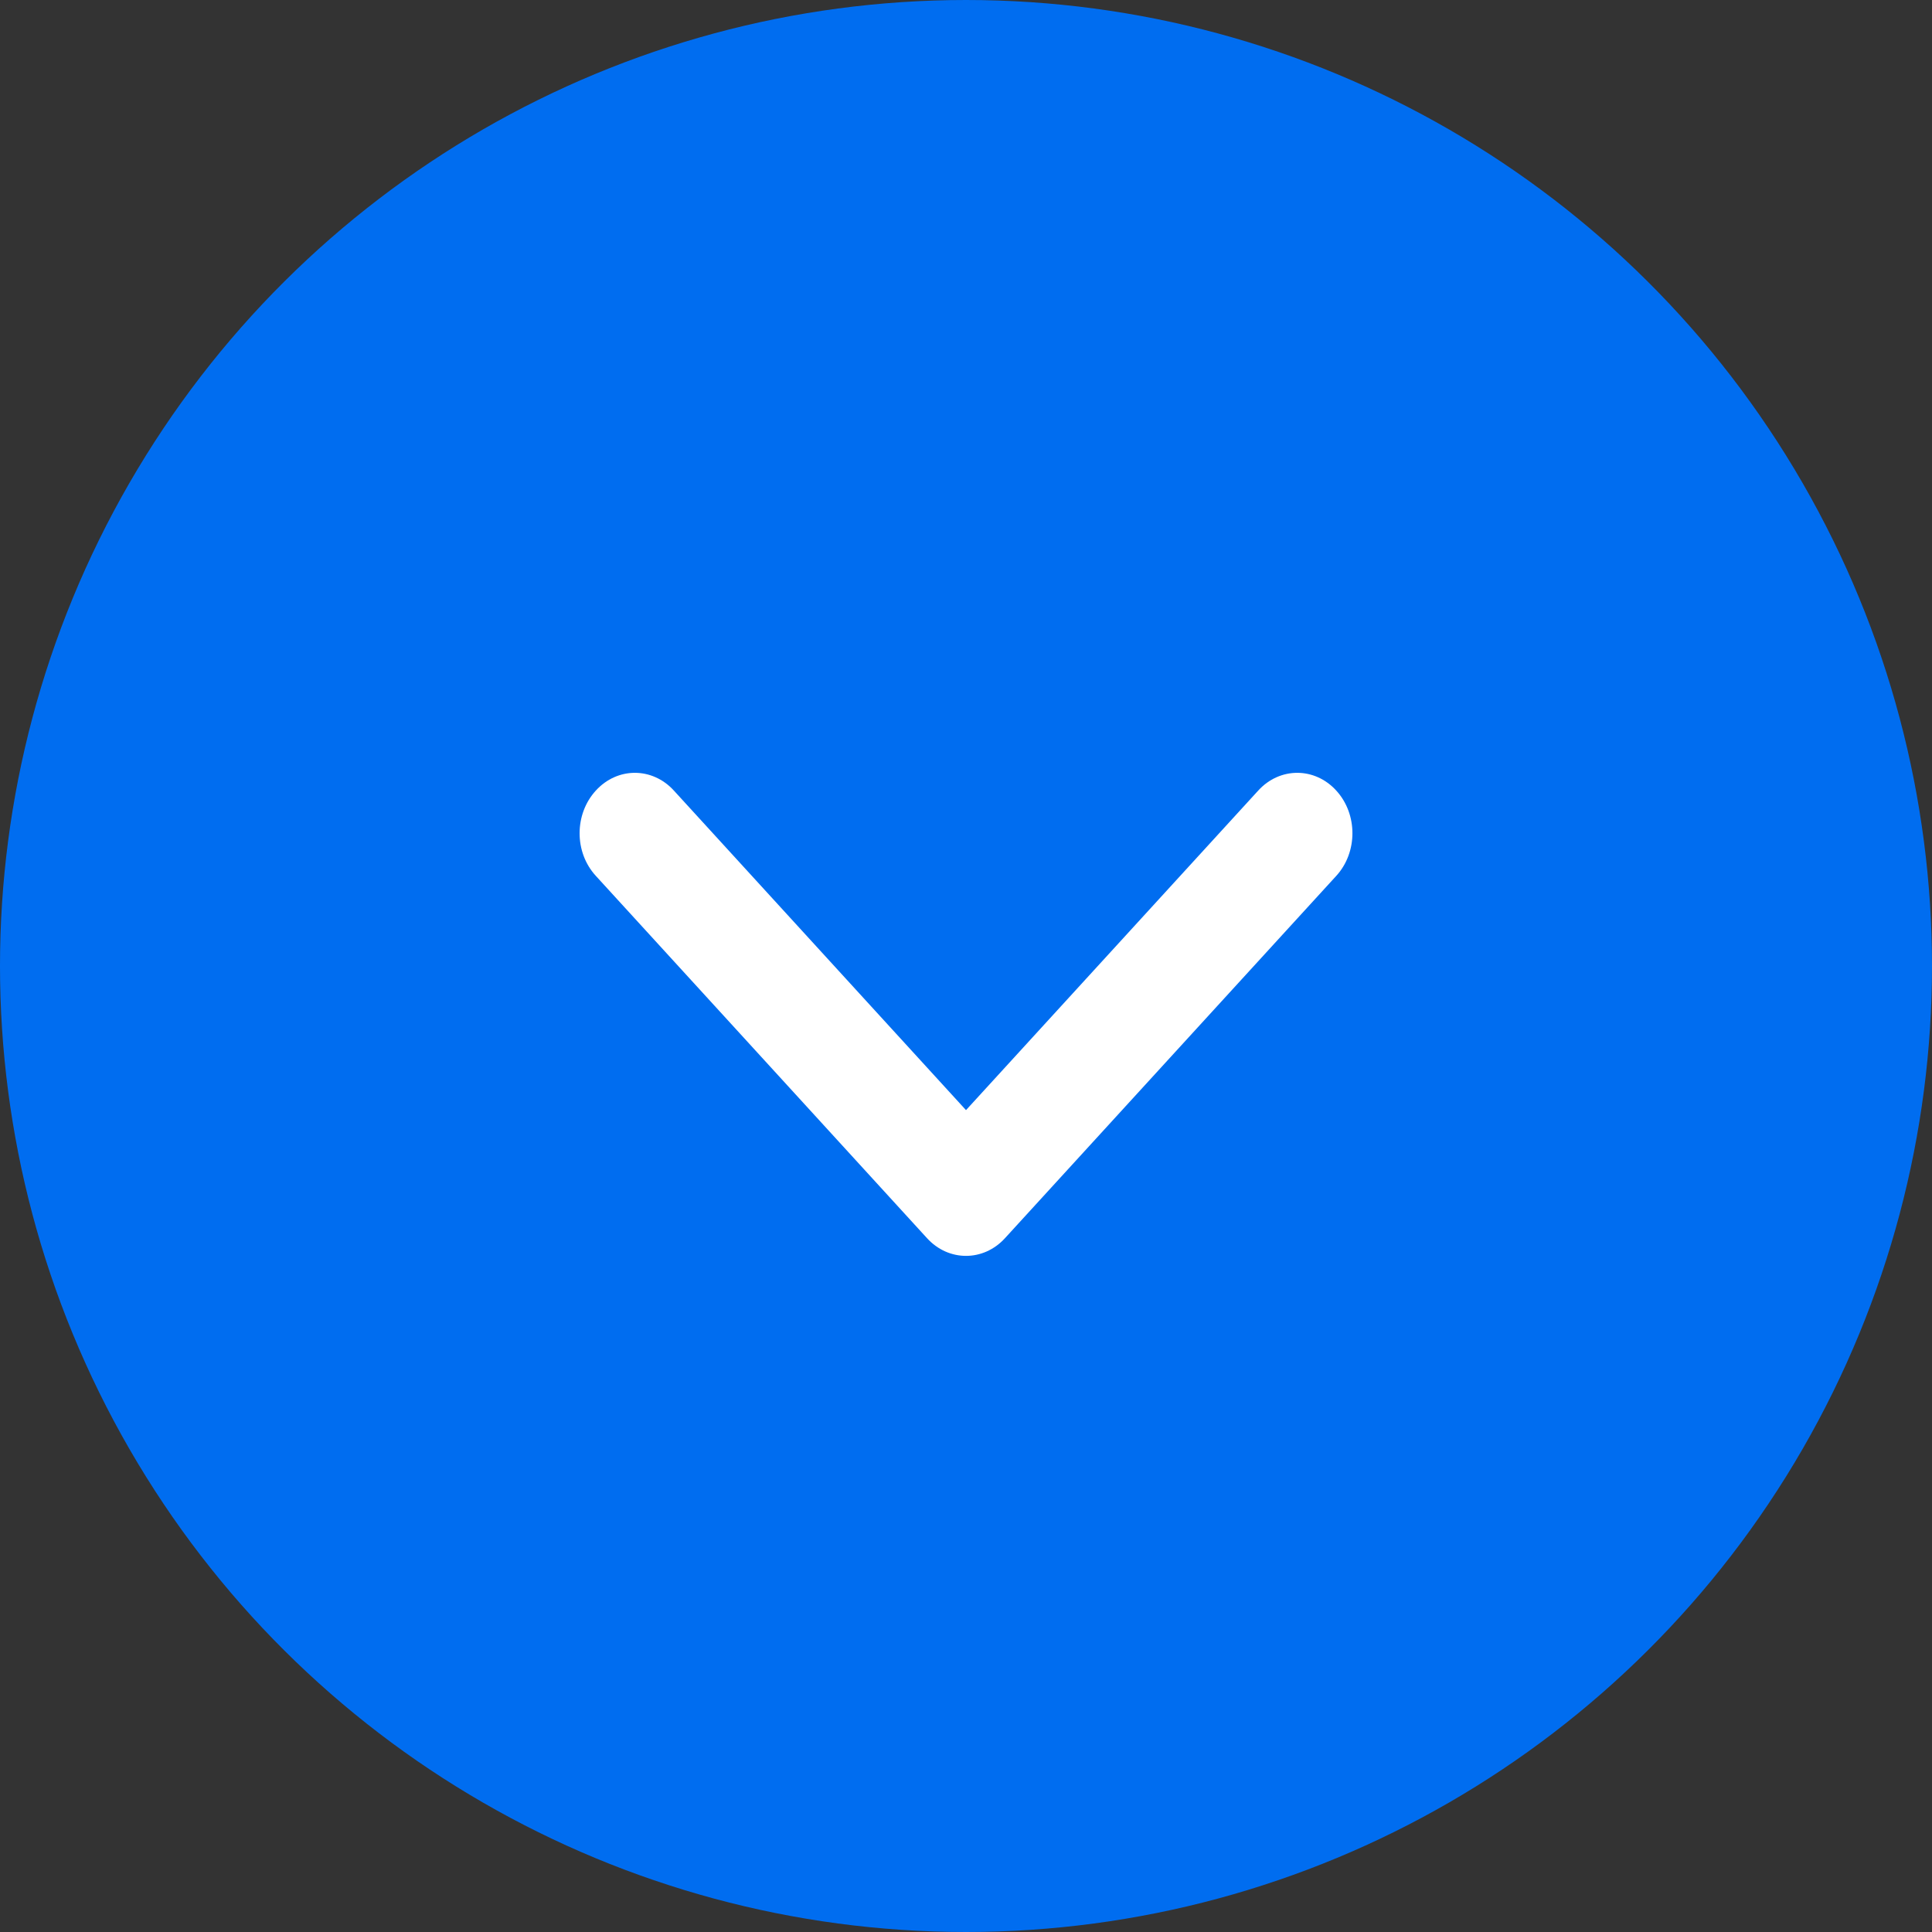 <?xml version="1.0" encoding="UTF-8"?> <svg xmlns="http://www.w3.org/2000/svg" width="20" height="20" viewBox="0 0 20 20" fill="none"><rect x="0" y="0" width="20" height="20" fill="#333333" stroke="none"/><g clip-path="url(#clip0_842_853)"><circle cx="10" cy="10" r="10" transform="rotate(90 10 10)" fill="#006DF0"></circle><path d="M6 8.626C6 8.466 6.056 8.306 6.168 8.184C6.391 7.939 6.753 7.939 6.976 8.184L10 11.492L13.025 8.184C13.248 7.939 13.61 7.939 13.833 8.184C14.056 8.428 14.056 8.823 13.833 9.067L10.404 12.817C10.181 13.062 9.819 13.062 9.596 12.817L6.168 9.067C6.056 8.945 6 8.786 6 8.626Z" fill="white"></path></g><defs><clipPath id="clip0_842_853"><rect width="20" height="20" fill="white" transform="matrix(0 1 -1 0 20 0)"></rect></clipPath></defs></svg> 